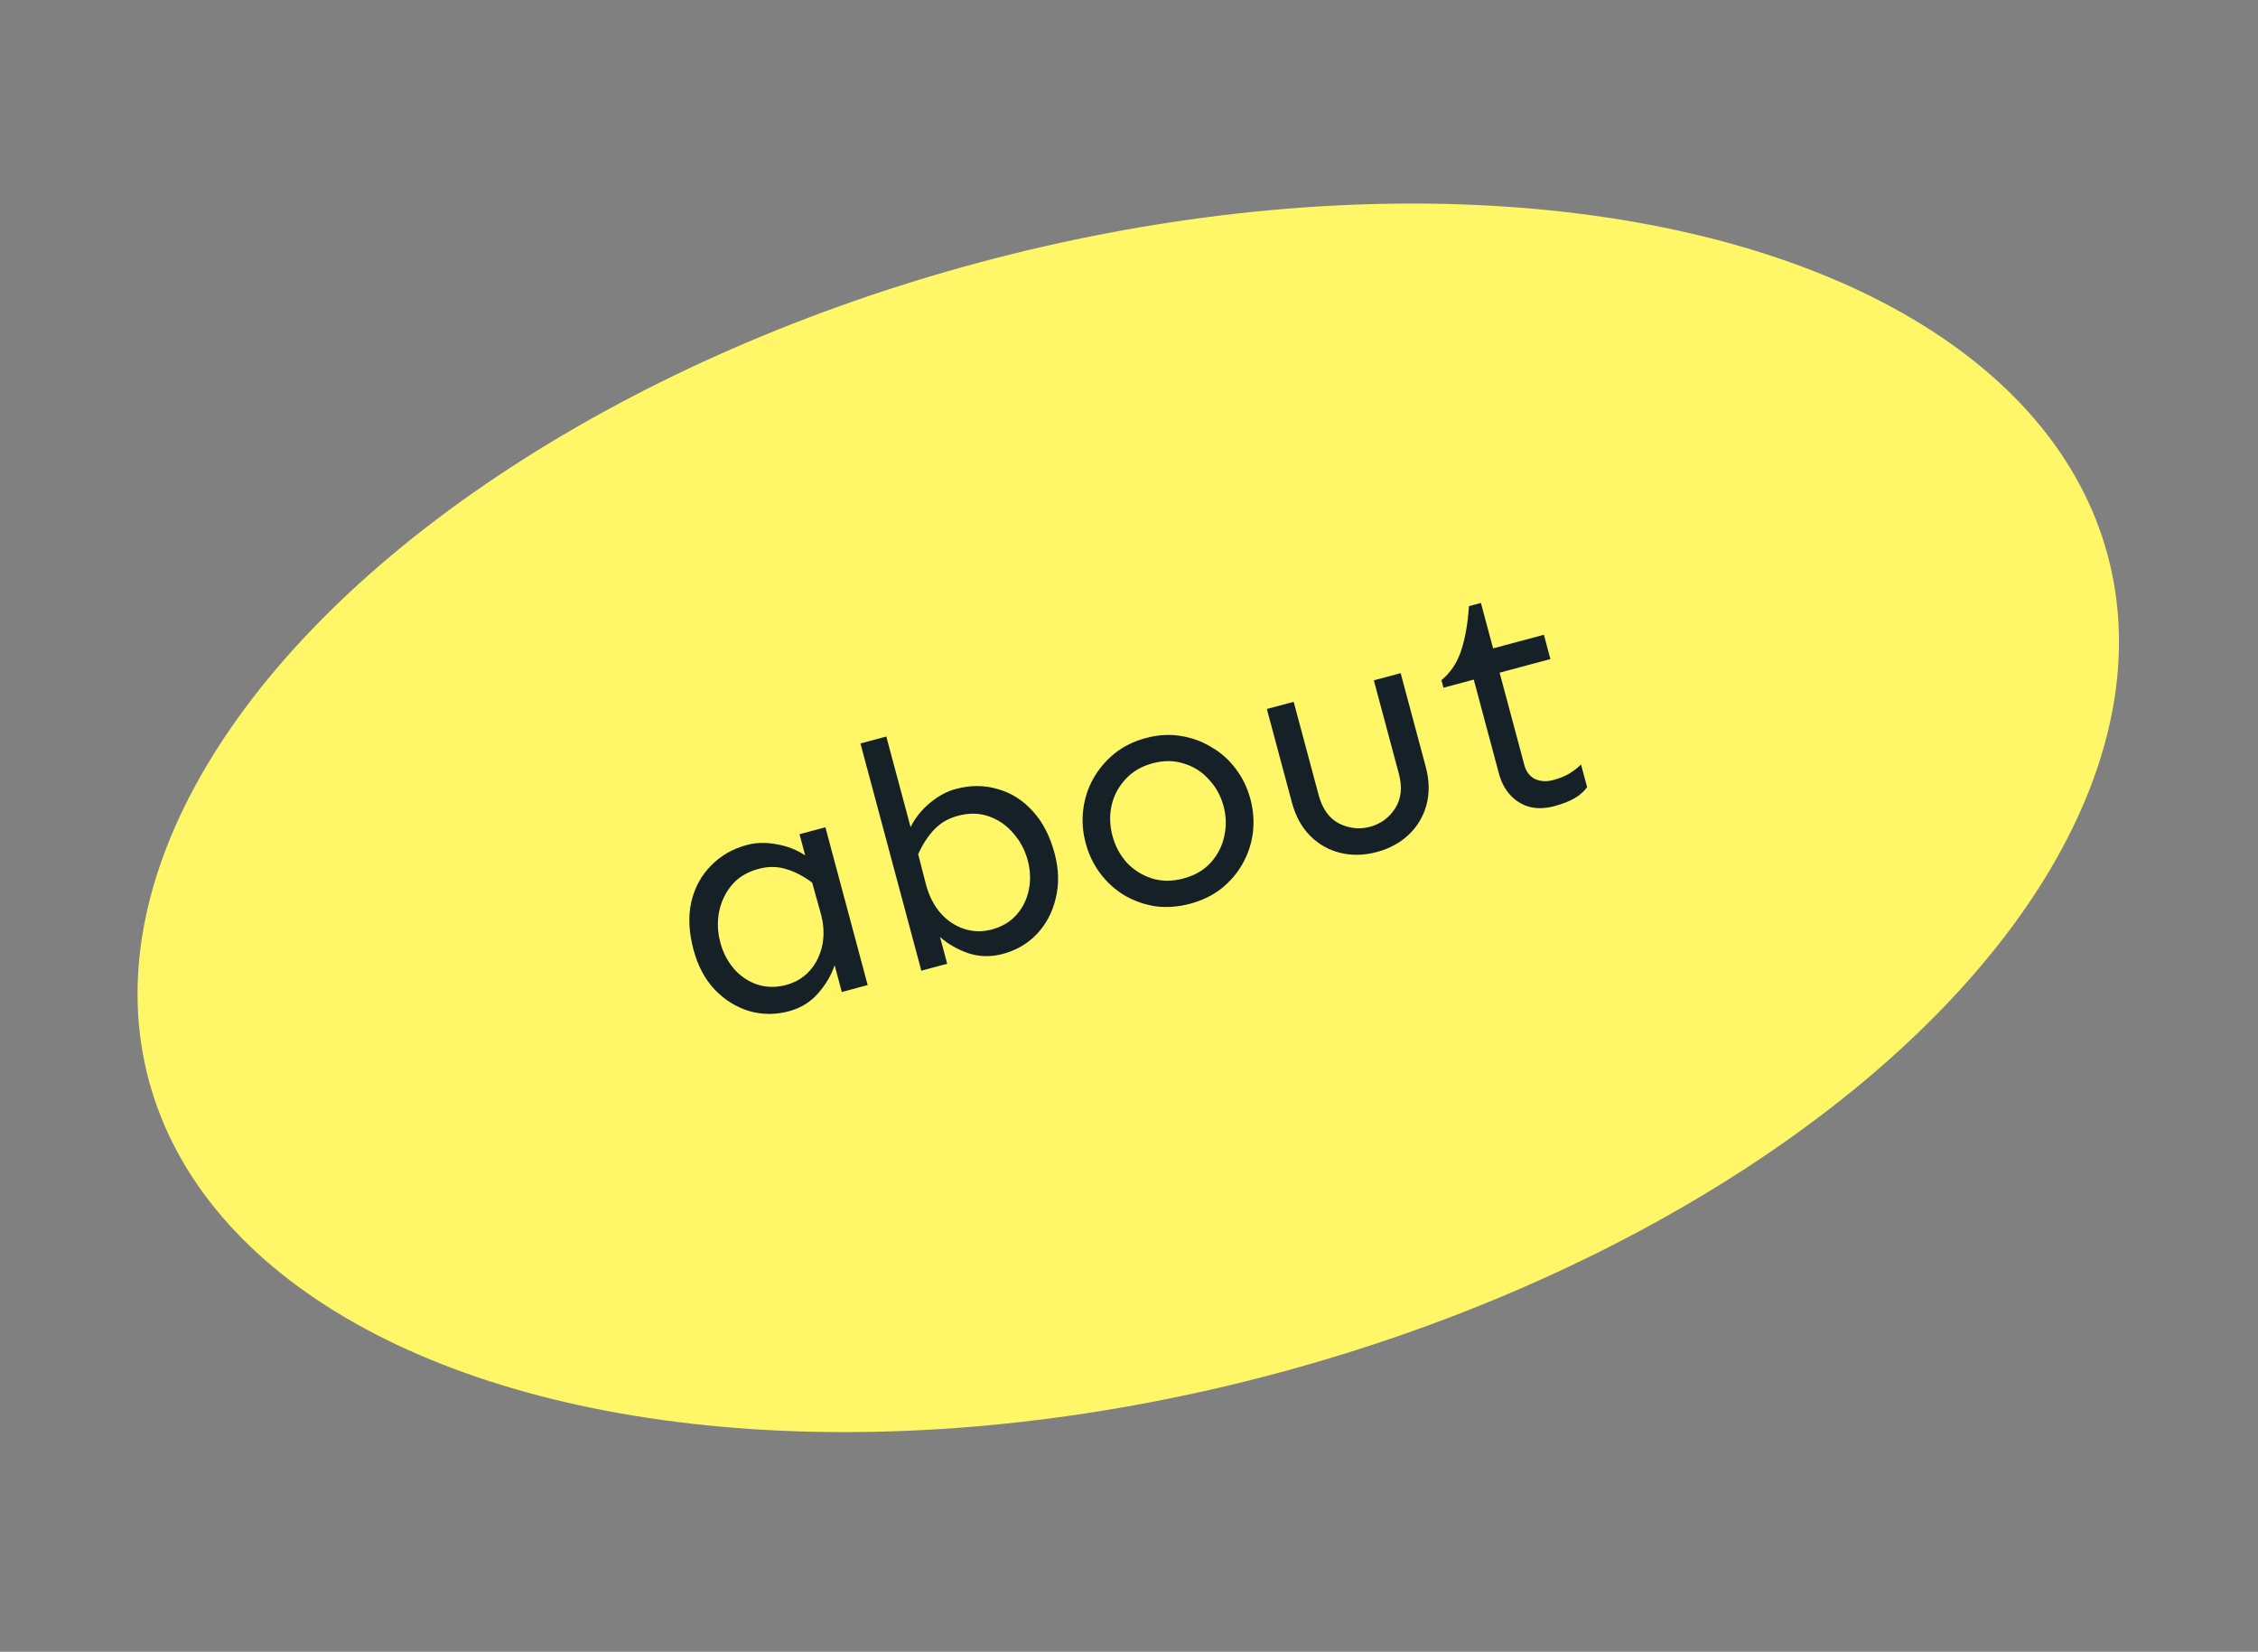 <svg width="108" height="79" viewBox="0 0 108 79" fill="none" xmlns="http://www.w3.org/2000/svg">
<rect x="0" y="0" width="108" height="79" fill="#808080" stroke="none"/>
<ellipse cx="53.965" cy="39.116" rx="48.5" ry="27.5" transform="rotate(-15 53.965 39.116)" fill="#FFF767"/>
<path d="M37.728 48.368C37.084 48.54 36.452 48.537 35.833 48.358C35.211 48.169 34.66 47.825 34.182 47.328C33.714 46.828 33.377 46.196 33.172 45.431C32.948 44.596 32.912 43.835 33.062 43.148C33.222 42.458 33.536 41.877 34.003 41.407C34.467 40.927 35.041 40.595 35.726 40.412C36.158 40.296 36.624 40.284 37.124 40.377C37.63 40.457 38.093 40.635 38.512 40.911L38.241 39.899L39.479 39.568L41.501 47.114L40.263 47.446L39.92 46.163C39.766 46.635 39.503 47.083 39.131 47.507C38.769 47.927 38.302 48.214 37.728 48.368ZM37.601 47.108C38.064 46.984 38.444 46.752 38.741 46.414C39.039 46.075 39.237 45.666 39.335 45.187C39.43 44.698 39.401 44.188 39.248 43.657L38.845 42.213C38.428 41.904 38.009 41.687 37.587 41.563C37.176 41.436 36.738 41.434 36.276 41.559C35.732 41.704 35.306 41.964 34.996 42.338C34.687 42.712 34.484 43.144 34.389 43.633C34.301 44.11 34.323 44.594 34.455 45.087C34.584 45.57 34.805 45.991 35.117 46.35C35.426 46.698 35.794 46.945 36.221 47.089C36.658 47.231 37.118 47.237 37.601 47.108ZM47.961 45.626C47.387 45.779 46.834 45.766 46.3 45.586C45.776 45.402 45.33 45.145 44.961 44.812L45.304 46.095L44.067 46.427L41.155 35.56L42.392 35.228L43.553 39.56C43.778 39.111 44.085 38.727 44.474 38.407C44.87 38.075 45.284 37.85 45.717 37.735C46.411 37.548 47.075 37.549 47.707 37.735C48.346 37.909 48.903 38.256 49.377 38.776C49.861 39.293 50.214 39.97 50.438 40.805C50.643 41.569 50.663 42.287 50.497 42.957C50.342 43.624 50.042 44.195 49.597 44.67C49.16 45.132 48.615 45.451 47.961 45.626ZM47.437 44.456C47.93 44.324 48.325 44.089 48.623 43.75C48.92 43.411 49.116 43.014 49.209 42.557C49.303 42.101 49.285 41.632 49.155 41.148C49.023 40.656 48.795 40.226 48.47 39.86C48.153 39.481 47.768 39.212 47.316 39.053C46.861 38.884 46.361 38.872 45.818 39.018C45.355 39.142 44.977 39.362 44.685 39.677C44.389 39.983 44.133 40.375 43.916 40.854L44.289 42.307C44.432 42.84 44.661 43.291 44.975 43.66C45.3 44.026 45.675 44.281 46.102 44.425C46.539 44.567 46.984 44.577 47.437 44.456ZM56.926 43.224C56.352 43.377 55.797 43.418 55.26 43.346C54.731 43.262 54.236 43.087 53.777 42.822C53.325 42.544 52.94 42.194 52.622 41.772C52.302 41.341 52.07 40.858 51.927 40.325C51.784 39.792 51.745 39.263 51.809 38.739C51.871 38.205 52.03 37.709 52.285 37.253C52.547 36.783 52.887 36.38 53.303 36.042C53.729 35.701 54.229 35.454 54.803 35.3C55.376 35.146 55.928 35.112 56.457 35.196C56.997 35.278 57.493 35.458 57.944 35.736C58.404 36.001 58.794 36.35 59.114 36.782C59.432 37.203 59.663 37.681 59.806 38.214C59.948 38.747 59.989 39.281 59.927 39.815C59.863 40.339 59.699 40.836 59.437 41.305C59.182 41.762 58.841 42.16 58.415 42.501C57.996 42.829 57.499 43.07 56.926 43.224ZM56.602 42.016C57.146 41.871 57.58 41.62 57.905 41.263C58.237 40.893 58.454 40.474 58.554 40.005C58.663 39.523 58.652 39.041 58.523 38.558C58.391 38.065 58.158 37.642 57.827 37.288C57.502 36.922 57.105 36.667 56.635 36.524C56.172 36.367 55.67 36.362 55.126 36.508C54.593 36.65 54.16 36.907 53.828 37.276C53.493 37.635 53.271 38.056 53.163 38.538C53.062 39.007 53.078 39.488 53.21 39.981C53.339 40.464 53.566 40.889 53.891 41.255C54.223 41.608 54.625 41.861 55.098 42.015C55.568 42.159 56.069 42.159 56.602 42.016ZM65.856 40.75C65.252 40.912 64.673 40.927 64.12 40.794C63.567 40.662 63.085 40.392 62.674 39.985C62.263 39.577 61.968 39.042 61.791 38.378L60.593 33.91L61.876 33.566L63.073 38.034C63.249 38.688 63.575 39.14 64.051 39.389C64.535 39.626 65.029 39.678 65.532 39.543C66.035 39.408 66.432 39.118 66.723 38.674C67.021 38.216 67.082 37.661 66.907 37.007L65.71 32.539L66.993 32.196L68.19 36.663C68.368 37.327 68.38 37.938 68.228 38.497C68.076 39.055 67.793 39.53 67.38 39.921C66.968 40.312 66.459 40.588 65.856 40.75ZM74.343 38.557C73.92 38.67 73.53 38.683 73.172 38.596C72.812 38.498 72.503 38.311 72.246 38.035C71.988 37.759 71.803 37.409 71.69 36.987L70.489 32.504L69.04 32.893L68.943 32.53C69.376 32.177 69.692 31.704 69.889 31.112C70.084 30.51 70.207 29.803 70.259 28.991L70.832 28.837L71.415 31.011L73.845 30.36L74.156 31.522L71.726 32.173L72.911 36.595C72.995 36.907 73.161 37.126 73.411 37.254C73.671 37.378 73.967 37.396 74.299 37.307C74.601 37.226 74.863 37.118 75.086 36.983C75.316 36.835 75.494 36.695 75.621 36.564L75.912 37.651C75.754 37.866 75.548 38.045 75.295 38.188C75.043 38.331 74.725 38.454 74.343 38.557Z" fill="#162127"/>
</svg>
